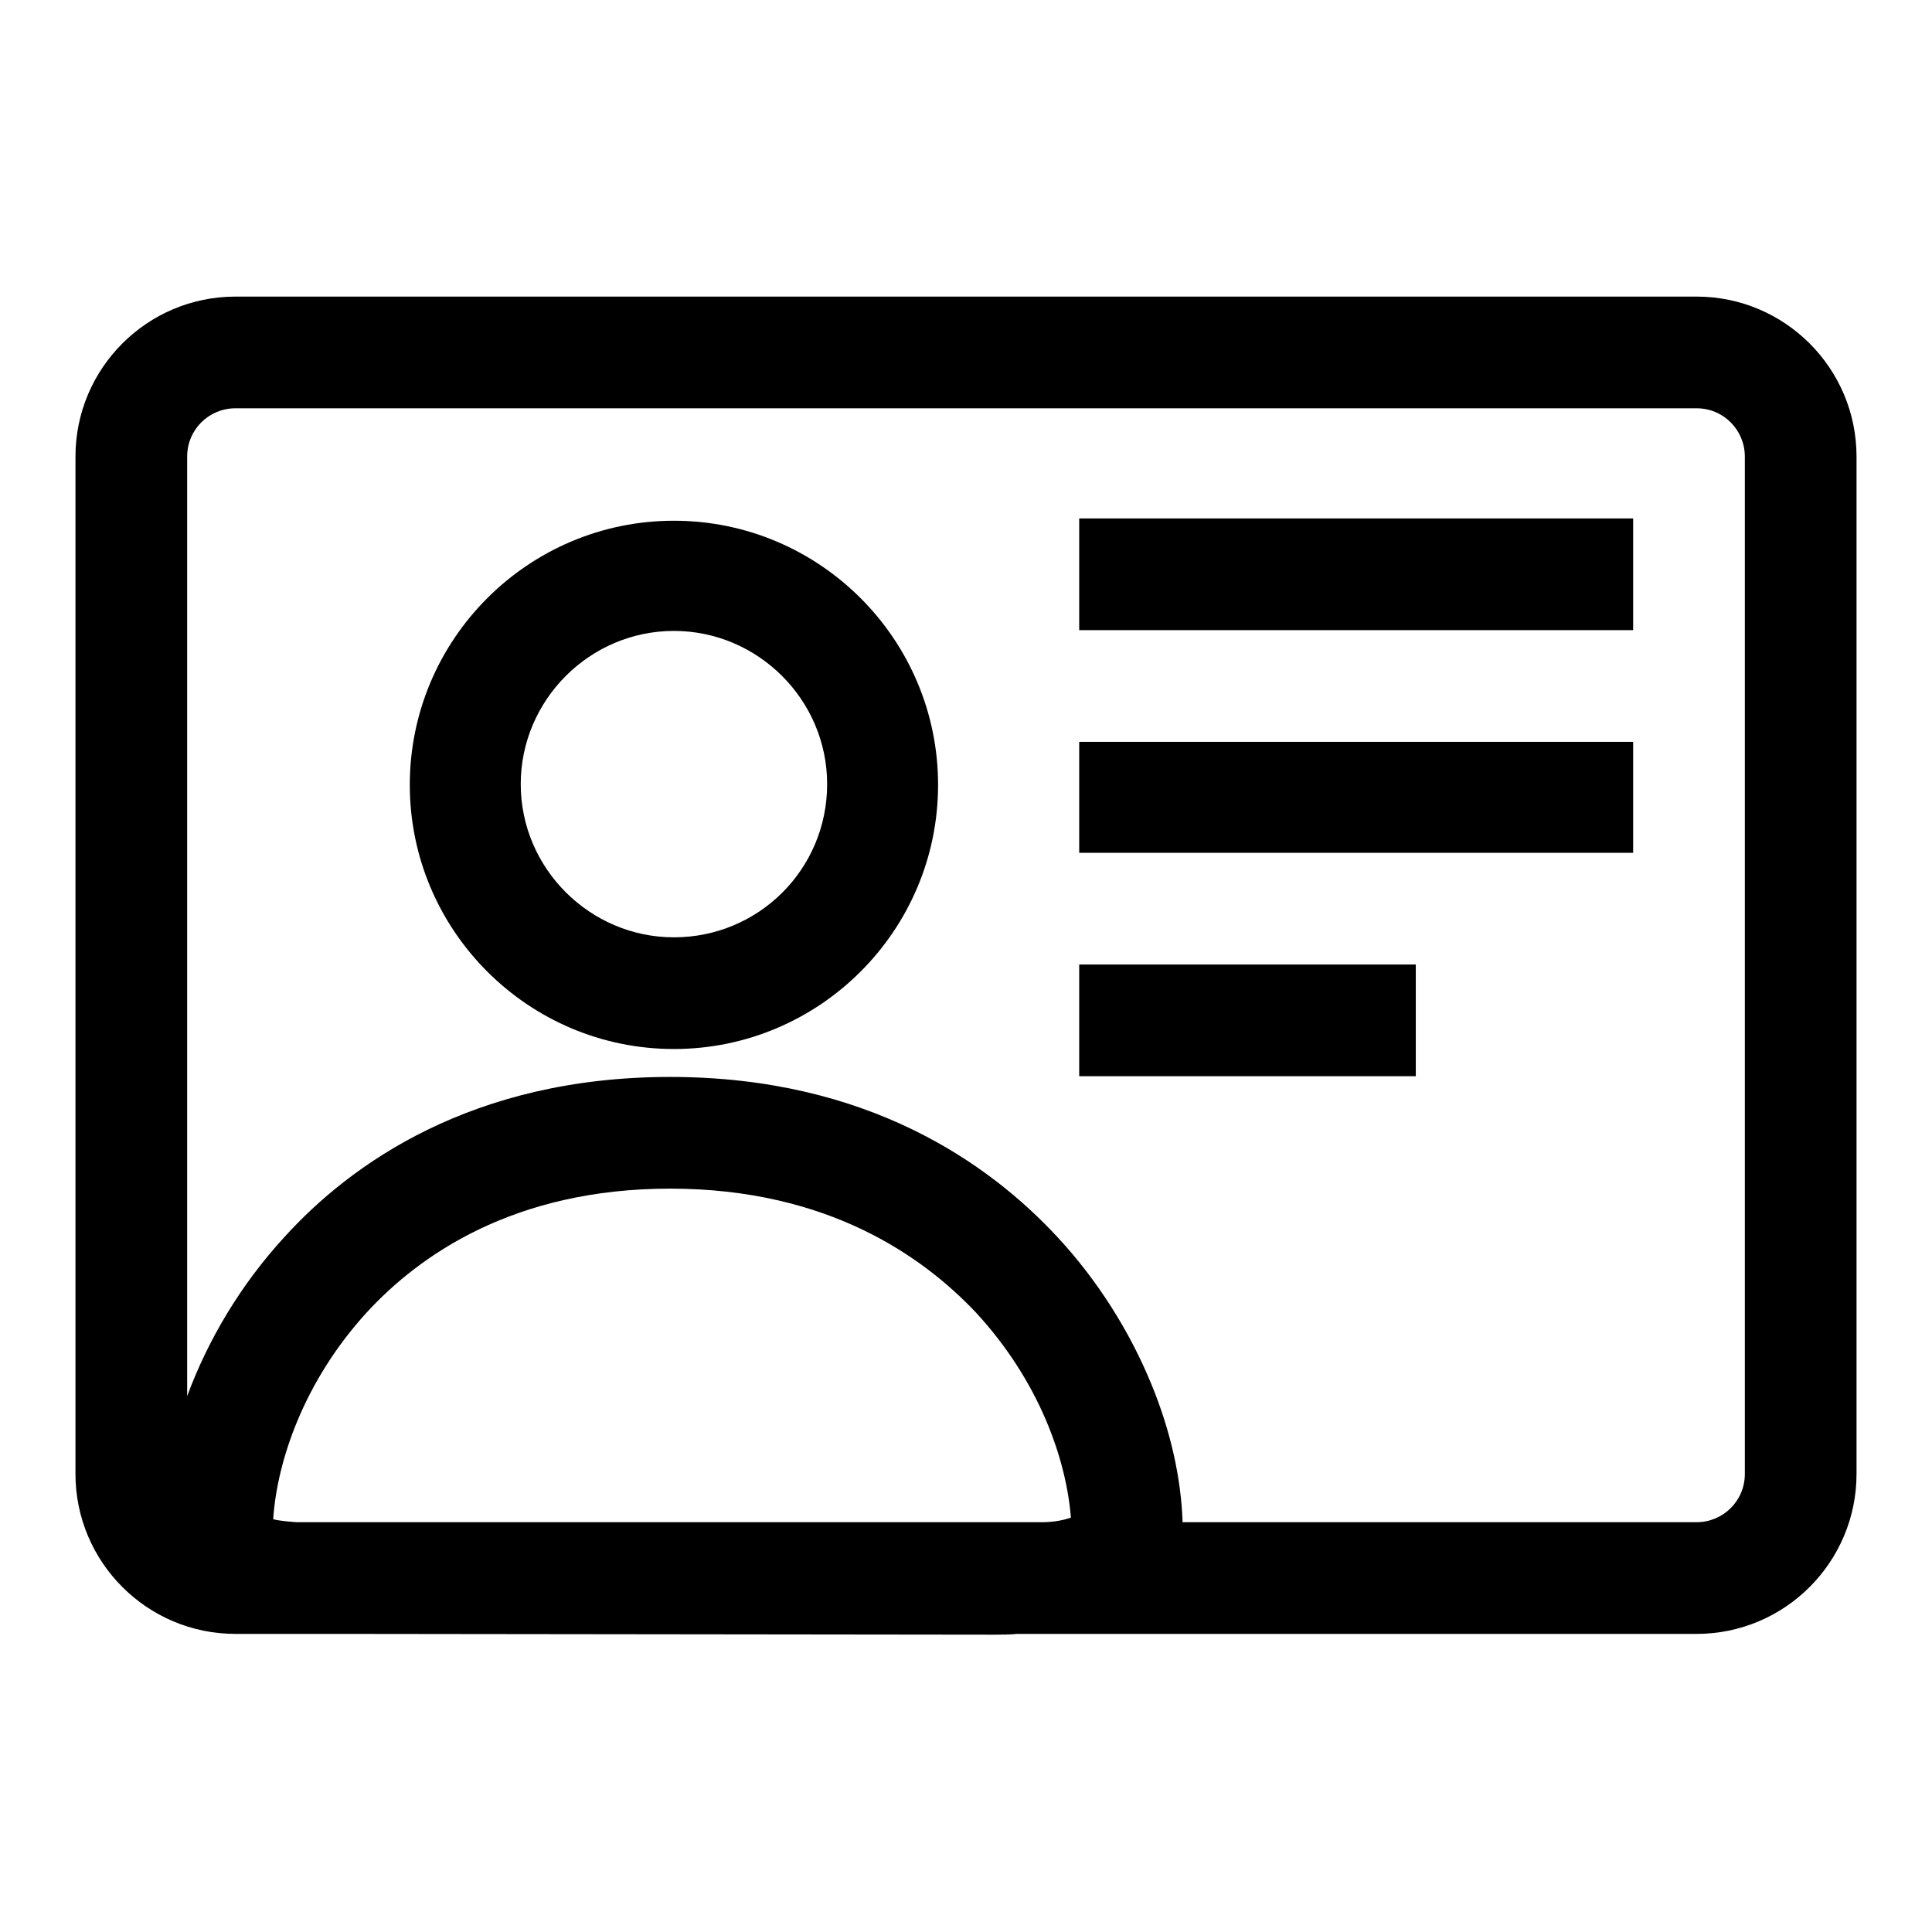 <?xml version="1.0" encoding="utf-8"?>
<!-- Svg Vector Icons : http://www.onlinewebfonts.com/icon -->
<!DOCTYPE svg PUBLIC "-//W3C//DTD SVG 1.1//EN" "http://www.w3.org/Graphics/SVG/1.1/DTD/svg11.dtd">
<svg version="1.1" xmlns="http://www.w3.org/2000/svg" xmlns:xlink="http://www.w3.org/1999/xlink" x="0px" y="0px" viewBox="0 0 256 256" enable-background="new 0 0 256 256" xml:space="preserve">
<g><g><path fill="#000000" d="M224.8,39.3H31.2C19.5,39.3,10,48.8,10,60.5v134.8c0,11.7,9.5,21.2,21.2,21.2h7.6c0.8,0,1.6,0,2.4,0c0.9,0,1.6,0,2.2,0c0.4,0,0.8,0,1.2,0c0.6,0,1.1,0,1.4,0l84.7,0.1c0.3,0,0.7,0,1.3,0c0.7,0,1.7,0,2.8-0.1h1.1c0.1,0,0.2,0,0.4,0c0.5,0,1.3,0,2.2,0h86.3c11.7,0,21.2-9.5,21.2-21.2V60.5C246,48.8,236.5,39.3,224.8,39.3L224.8,39.3z M138.1,201.7h-3.3l-0.4,0c-0.1,0-0.1,0-0.2,0l-91,0c0,0,0,0,0,0h-3.9c-1.3-0.1-2.4-0.2-3.1-0.4c0.5-7.6,4-18.2,12.4-27.4c6.9-7.5,19.4-16.4,40.2-16.4c20.9,0,33.5,9,40.5,16.4c8.5,9.2,12,19.6,12.6,27.2C141,201.4,139.7,201.7,138.1,201.7L138.1,201.7z M231.2,195.3c0,3.6-2.9,6.4-6.4,6.4h-68.1c-0.2-5.9-1.6-12.1-4.1-18.2c-2.9-7.1-7.2-13.9-12.5-19.6c-9-9.7-25.1-21.2-51.3-21.2c-26.2,0-42.3,11.5-51.1,21.2c-5.7,6.2-10.1,13.5-12.9,21.1V60.5c0-3.6,2.9-6.4,6.4-6.4h193.6c3.6,0,6.4,2.9,6.4,6.4V195.3L231.2,195.3z M89.3,69c-19.3,0-35,15.7-35,35c0,19.3,15.7,35,35,35s35-15.7,35-35C124.3,84.7,108.6,69,89.3,69z M89.3,124.2c-11.1,0-20.3-9.1-20.3-20.3c0-11.1,9.1-20.3,20.3-20.3c11.1,0,20.3,9.1,20.3,20.3C109.6,115.2,100.5,124.2,89.3,124.2z M143,68.7h73.4v14.8H143V68.7z M143,98.3h73.4V113H143V98.3z M143,127.8h44.6v14.8H143V127.8L143,127.8z"/></g></g>
</svg>